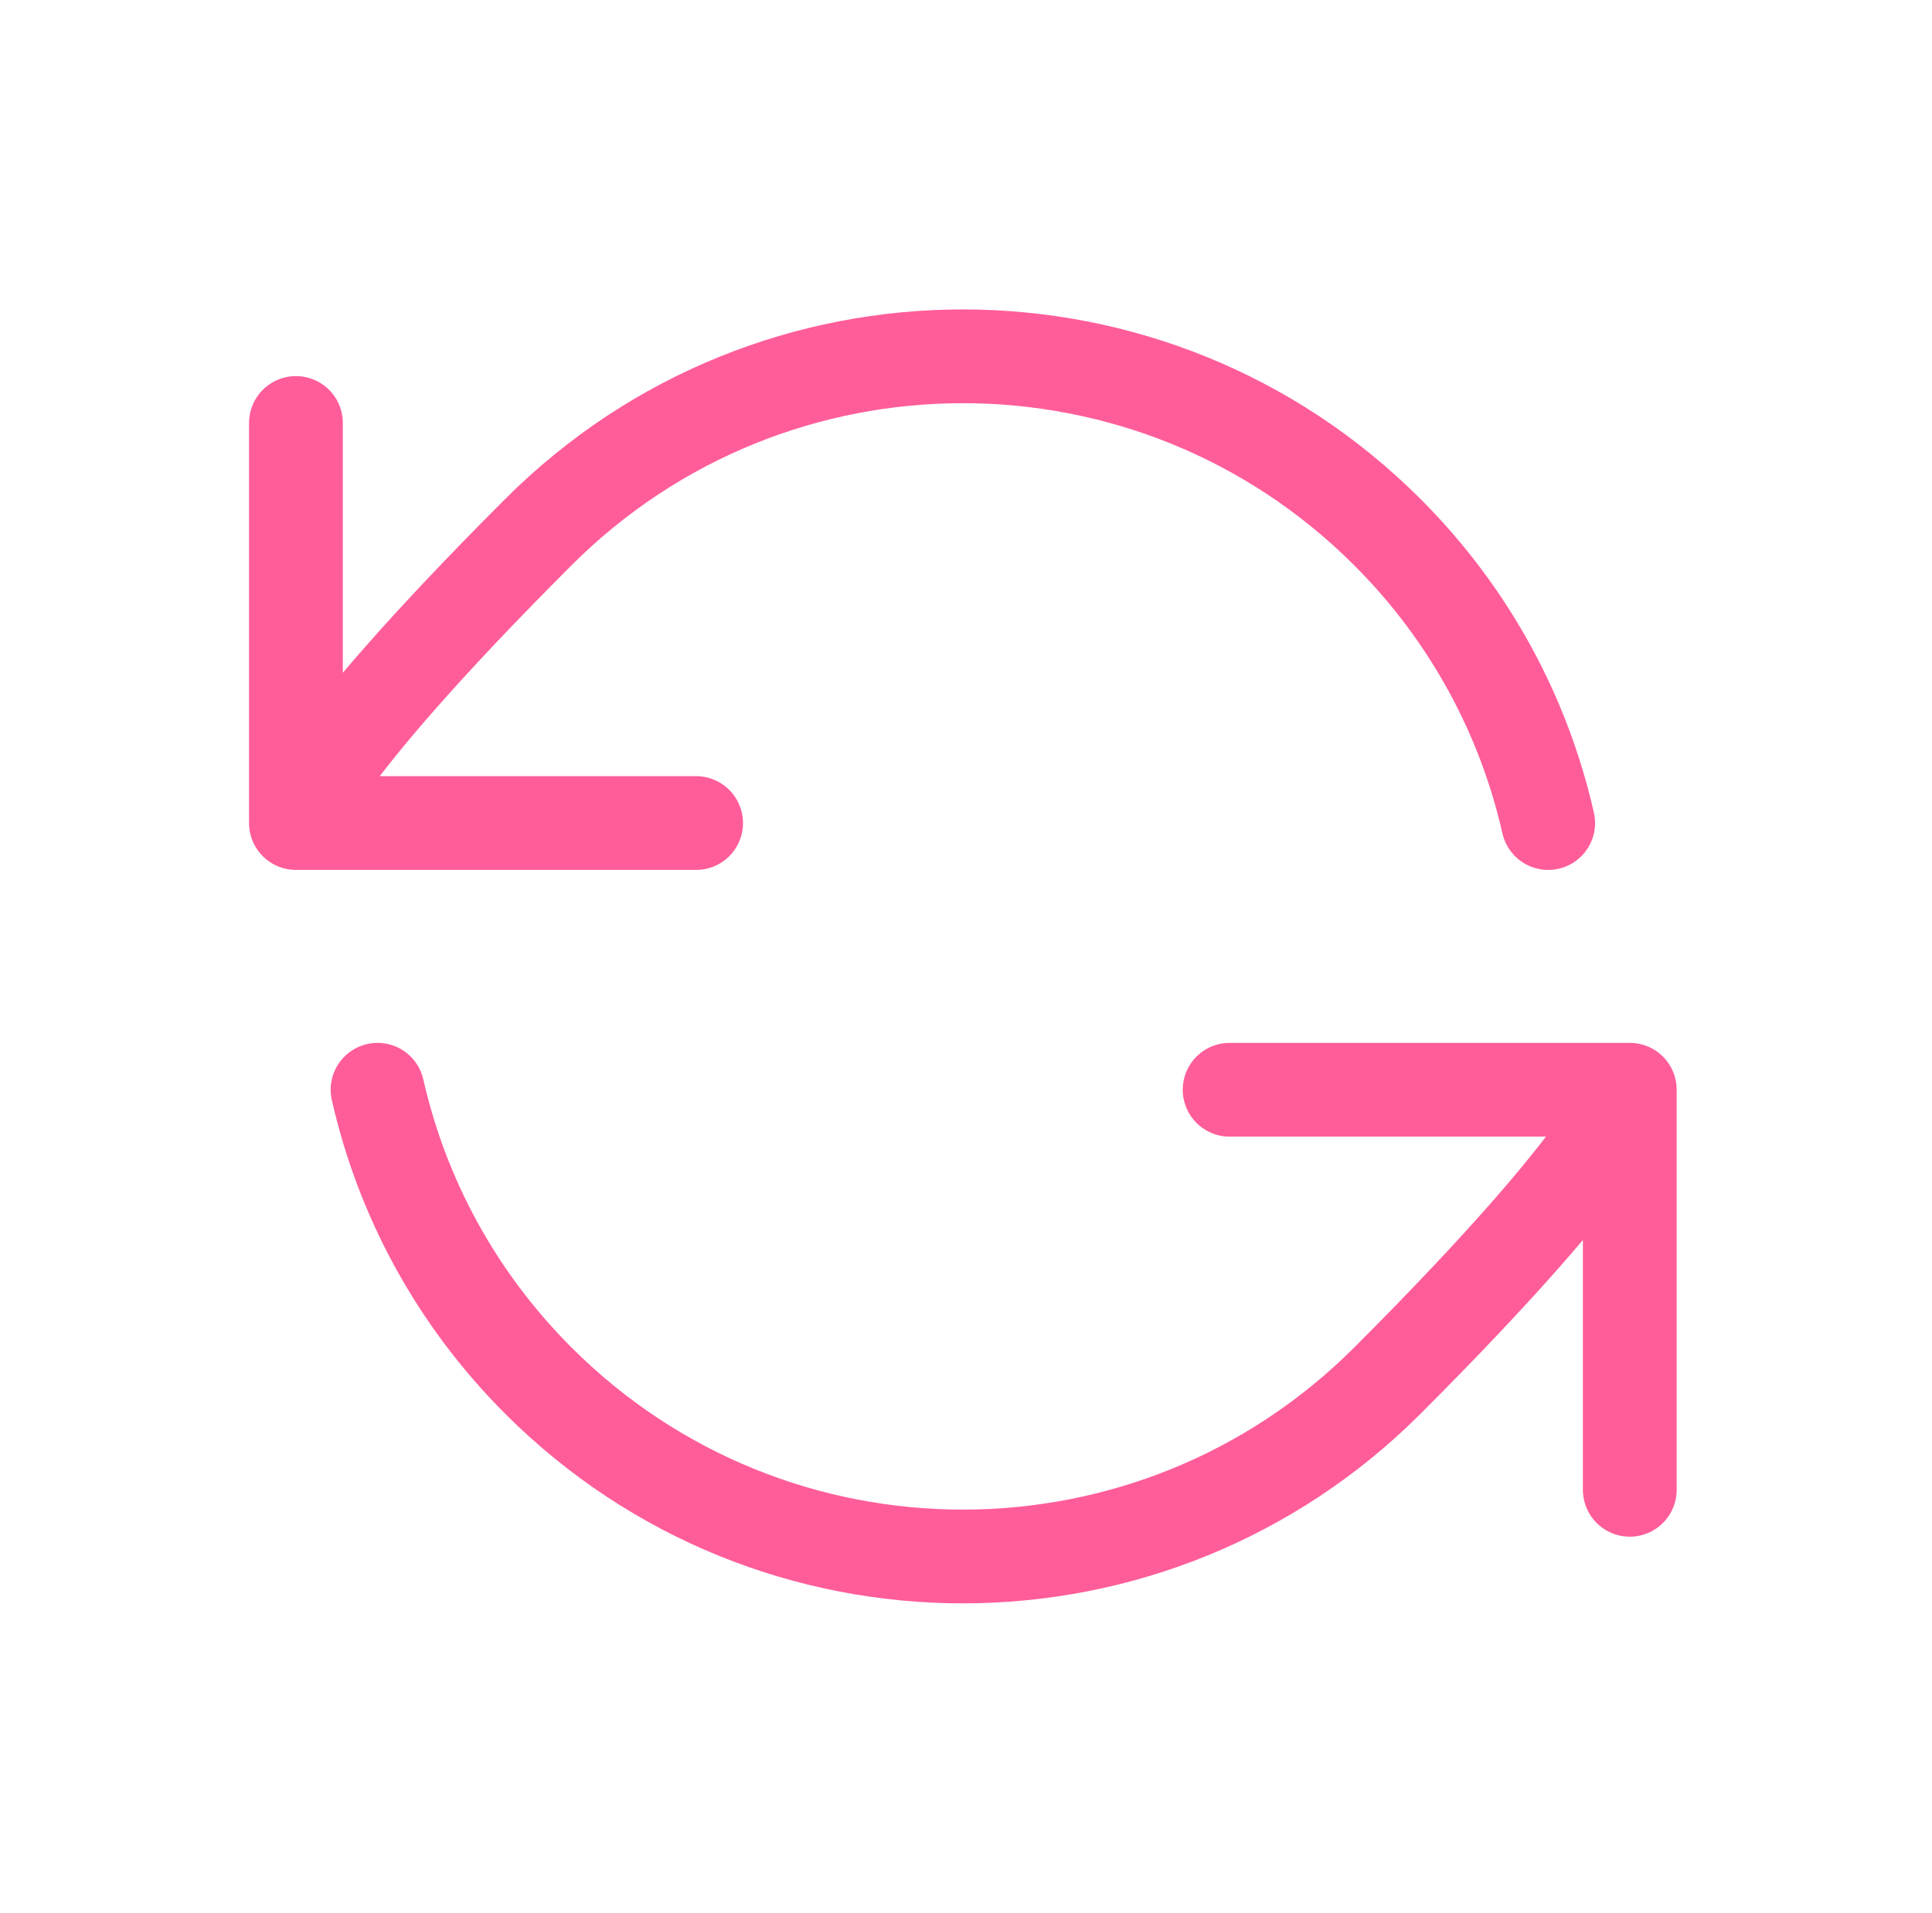<svg width="103" height="102" viewBox="0 0 103 102" fill="none" xmlns="http://www.w3.org/2000/svg">
<path d="M15.777 43.889C15.777 43.889 16.209 40.869 28.706 28.373C41.202 15.876 61.464 15.876 73.96 28.373C78.388 32.8 81.247 38.203 82.537 43.889M15.777 43.889V22.556M15.777 43.889H37.111M86.888 58.111C86.888 58.111 86.457 61.131 73.96 73.627C61.464 86.124 41.202 86.124 28.706 73.627C24.278 69.2 21.419 63.797 20.129 58.111M86.888 58.111V79.444M86.888 58.111H65.555" stroke="#FF5D9A" stroke-width="5" stroke-linecap="round" stroke-linejoin="round"/>
</svg>
